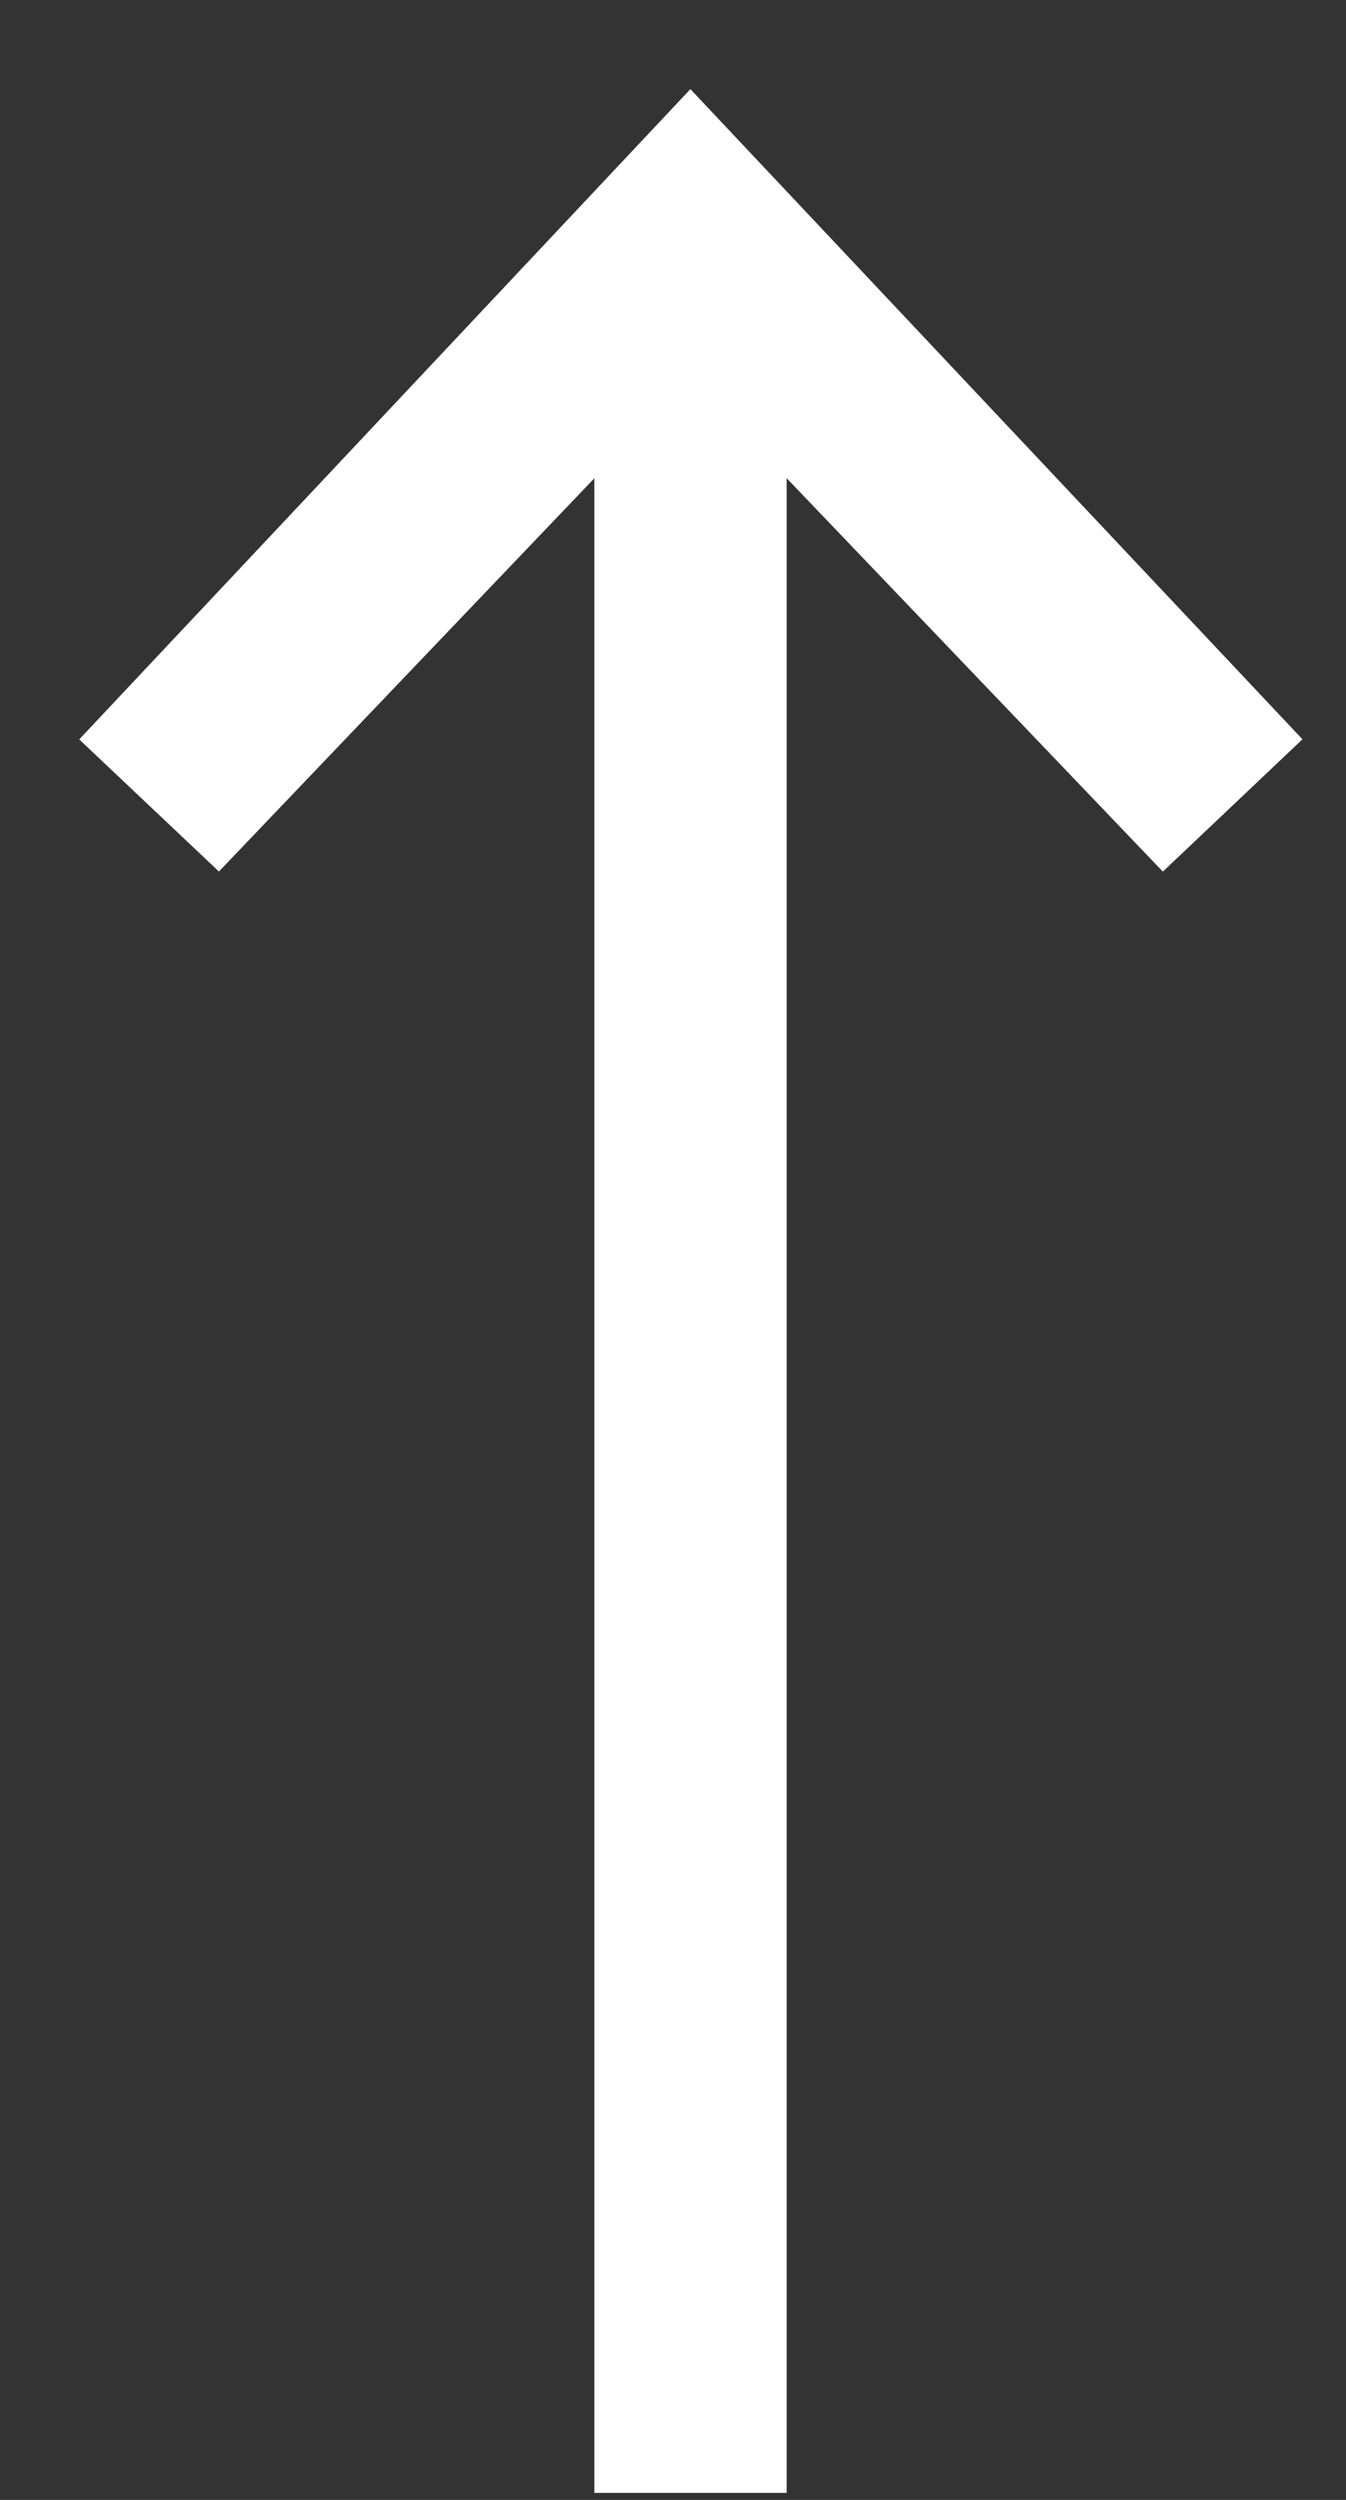<svg width="14" height="26" viewBox="0 0 14 26" fill="none" xmlns="http://www.w3.org/2000/svg">
<rect x="0" y="0" width="14" height="26" fill="#333333" stroke="none"/>
<path d="M6.182 4.974L2.277 9.064L0.824 7.69L7.181 0.927L13.547 7.689L12.095 9.065L8.182 4.973V25.927H6.182V4.974Z" fill="white"/>
</svg>
